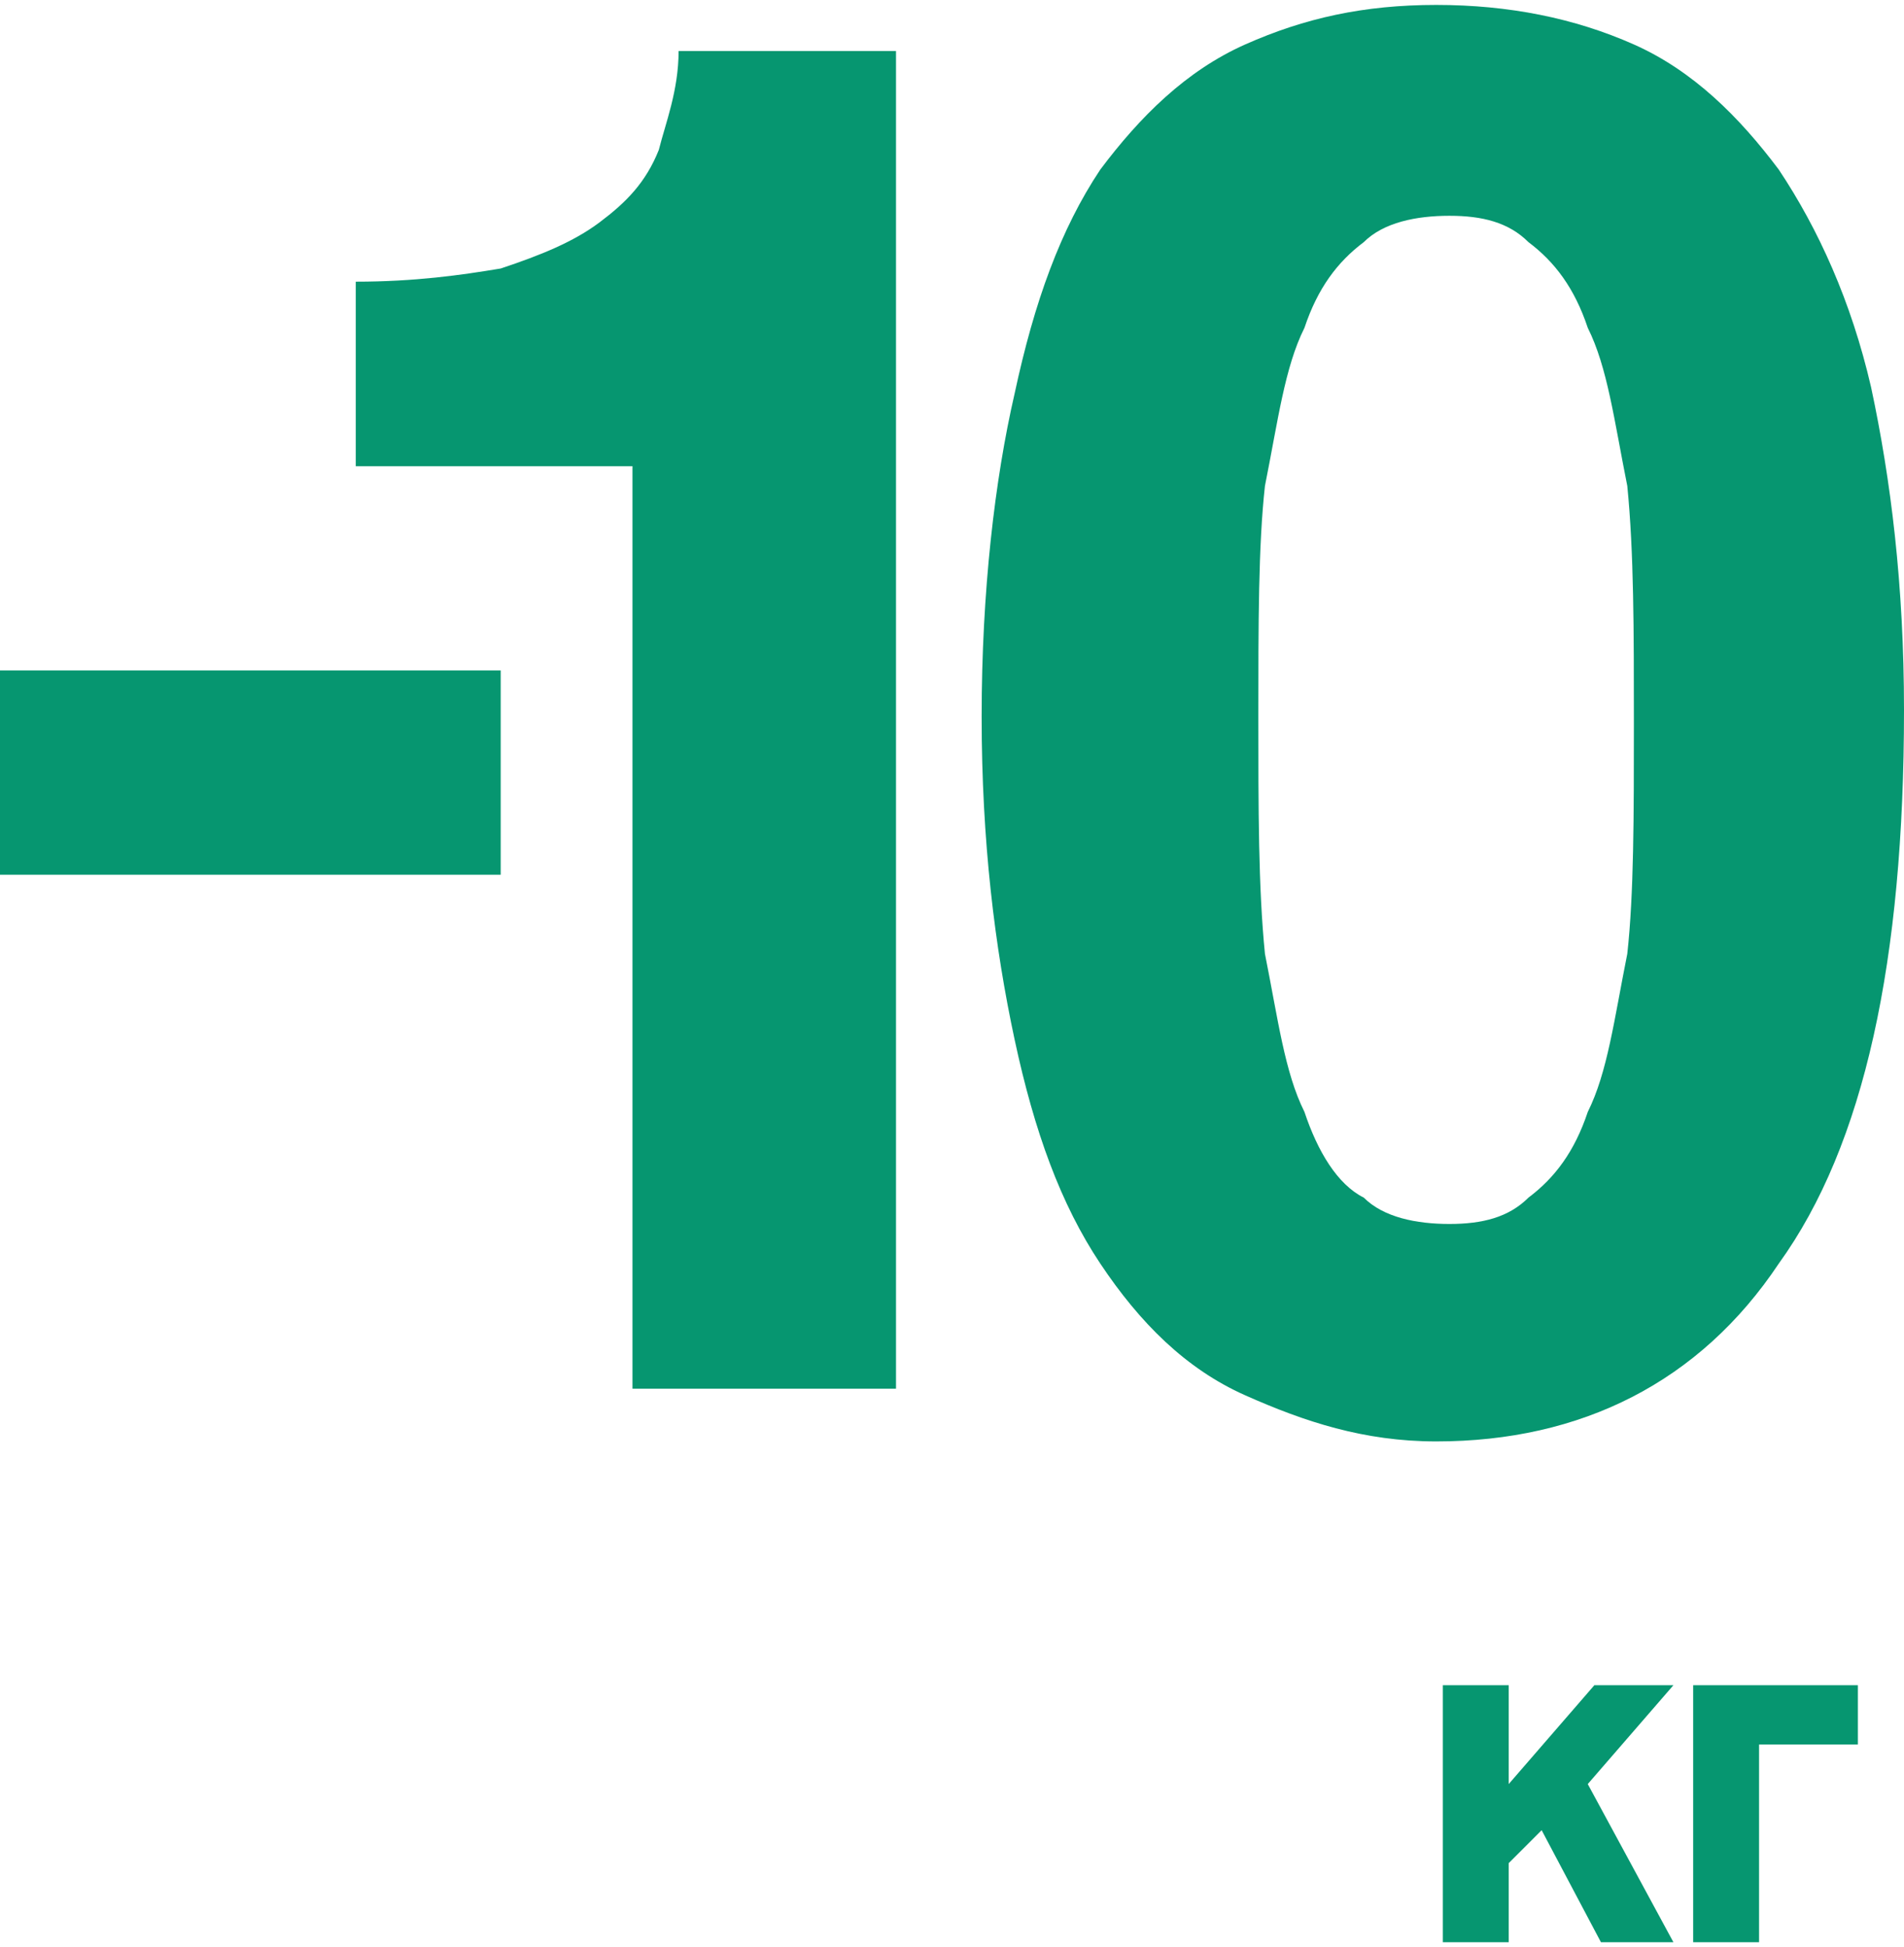 <?xml version="1.0" encoding="UTF-8"?>
<!DOCTYPE svg PUBLIC "-//W3C//DTD SVG 1.1//EN" "http://www.w3.org/Graphics/SVG/1.1/DTD/svg11.dtd">
<!-- Creator: CorelDRAW 2021.5 -->
<svg xmlns="http://www.w3.org/2000/svg" xml:space="preserve" width="89px" height="91px" version="1.1" style="shape-rendering:geometricPrecision; text-rendering:geometricPrecision; image-rendering:optimizeQuality; fill-rule:evenodd; clip-rule:evenodd"
viewBox="0 0 2.89 2.94"
 xmlns:xlink="http://www.w3.org/1999/xlink"
 xmlns:xodm="http://www.corel.com/coreldraw/odm/2003">
 <defs>
  <style type="text/css">
   <![CDATA[
    .fil0 {fill:#069670;fill-rule:nonzero}
   ]]>
  </style>
 </defs>
 <g id="Слой_x0020_1">
  <path class="fil0" d="M0 1.32l0 -0.31 0.76 0 0 0.31 -0.76 0zm0.96 0.78l0 -1.4 -0.42 0 0 -0.28c0.09,0 0.16,-0.01 0.22,-0.02 0.06,-0.02 0.11,-0.04 0.15,-0.07 0.04,-0.03 0.07,-0.06 0.09,-0.11 0.01,-0.04 0.03,-0.09 0.03,-0.15l0.33 0 0 2.03 -0.4 0zm1.24 -0.25c0.05,0 0.09,-0.01 0.12,-0.04 0.04,-0.03 0.07,-0.07 0.09,-0.13 0.03,-0.06 0.04,-0.14 0.06,-0.24 0.01,-0.09 0.01,-0.21 0.01,-0.35 0,-0.14 0,-0.26 -0.01,-0.36 -0.02,-0.1 -0.03,-0.18 -0.06,-0.24 -0.02,-0.06 -0.05,-0.1 -0.09,-0.13 -0.03,-0.03 -0.07,-0.04 -0.12,-0.04 -0.05,0 -0.1,0.01 -0.13,0.04 -0.04,0.03 -0.07,0.07 -0.09,0.13 -0.03,0.06 -0.04,0.14 -0.06,0.24 -0.01,0.09 -0.01,0.21 -0.01,0.35 0,0.14 0,0.26 0.01,0.36 0.02,0.1 0.03,0.18 0.06,0.24 0.02,0.06 0.05,0.11 0.09,0.13 0.03,0.03 0.08,0.04 0.13,0.04zm-0.02 0.33c-0.11,0 -0.2,-0.03 -0.29,-0.07 -0.09,-0.04 -0.16,-0.11 -0.22,-0.2 -0.06,-0.09 -0.1,-0.2 -0.13,-0.34 -0.03,-0.14 -0.05,-0.3 -0.05,-0.49 0,-0.19 0.02,-0.36 0.05,-0.49 0.03,-0.14 0.07,-0.25 0.13,-0.34 0.06,-0.08 0.13,-0.15 0.22,-0.19 0.09,-0.04 0.18,-0.06 0.29,-0.06 0.11,0 0.21,0.02 0.3,0.06 0.09,0.04 0.16,0.11 0.22,0.19 0.06,0.09 0.11,0.2 0.14,0.33 0.03,0.14 0.05,0.3 0.05,0.49 0,0.38 -0.06,0.66 -0.19,0.84 -0.12,0.18 -0.3,0.27 -0.52,0.27z"/>
  <path class="fil0" d="M2.43 2.94l-0.09 -0.17 -0.05 0.05 0 0.12 -0.1 0 0 -0.39 0.1 0 0 0.15 0.13 -0.15 0.12 0 -0.13 0.15 0.13 0.24 -0.11 0zm0.14 0l0 -0.39 0.25 0 0 0.09 -0.15 0 0 0.3 -0.1 0z"/>
 </g>
</svg>
